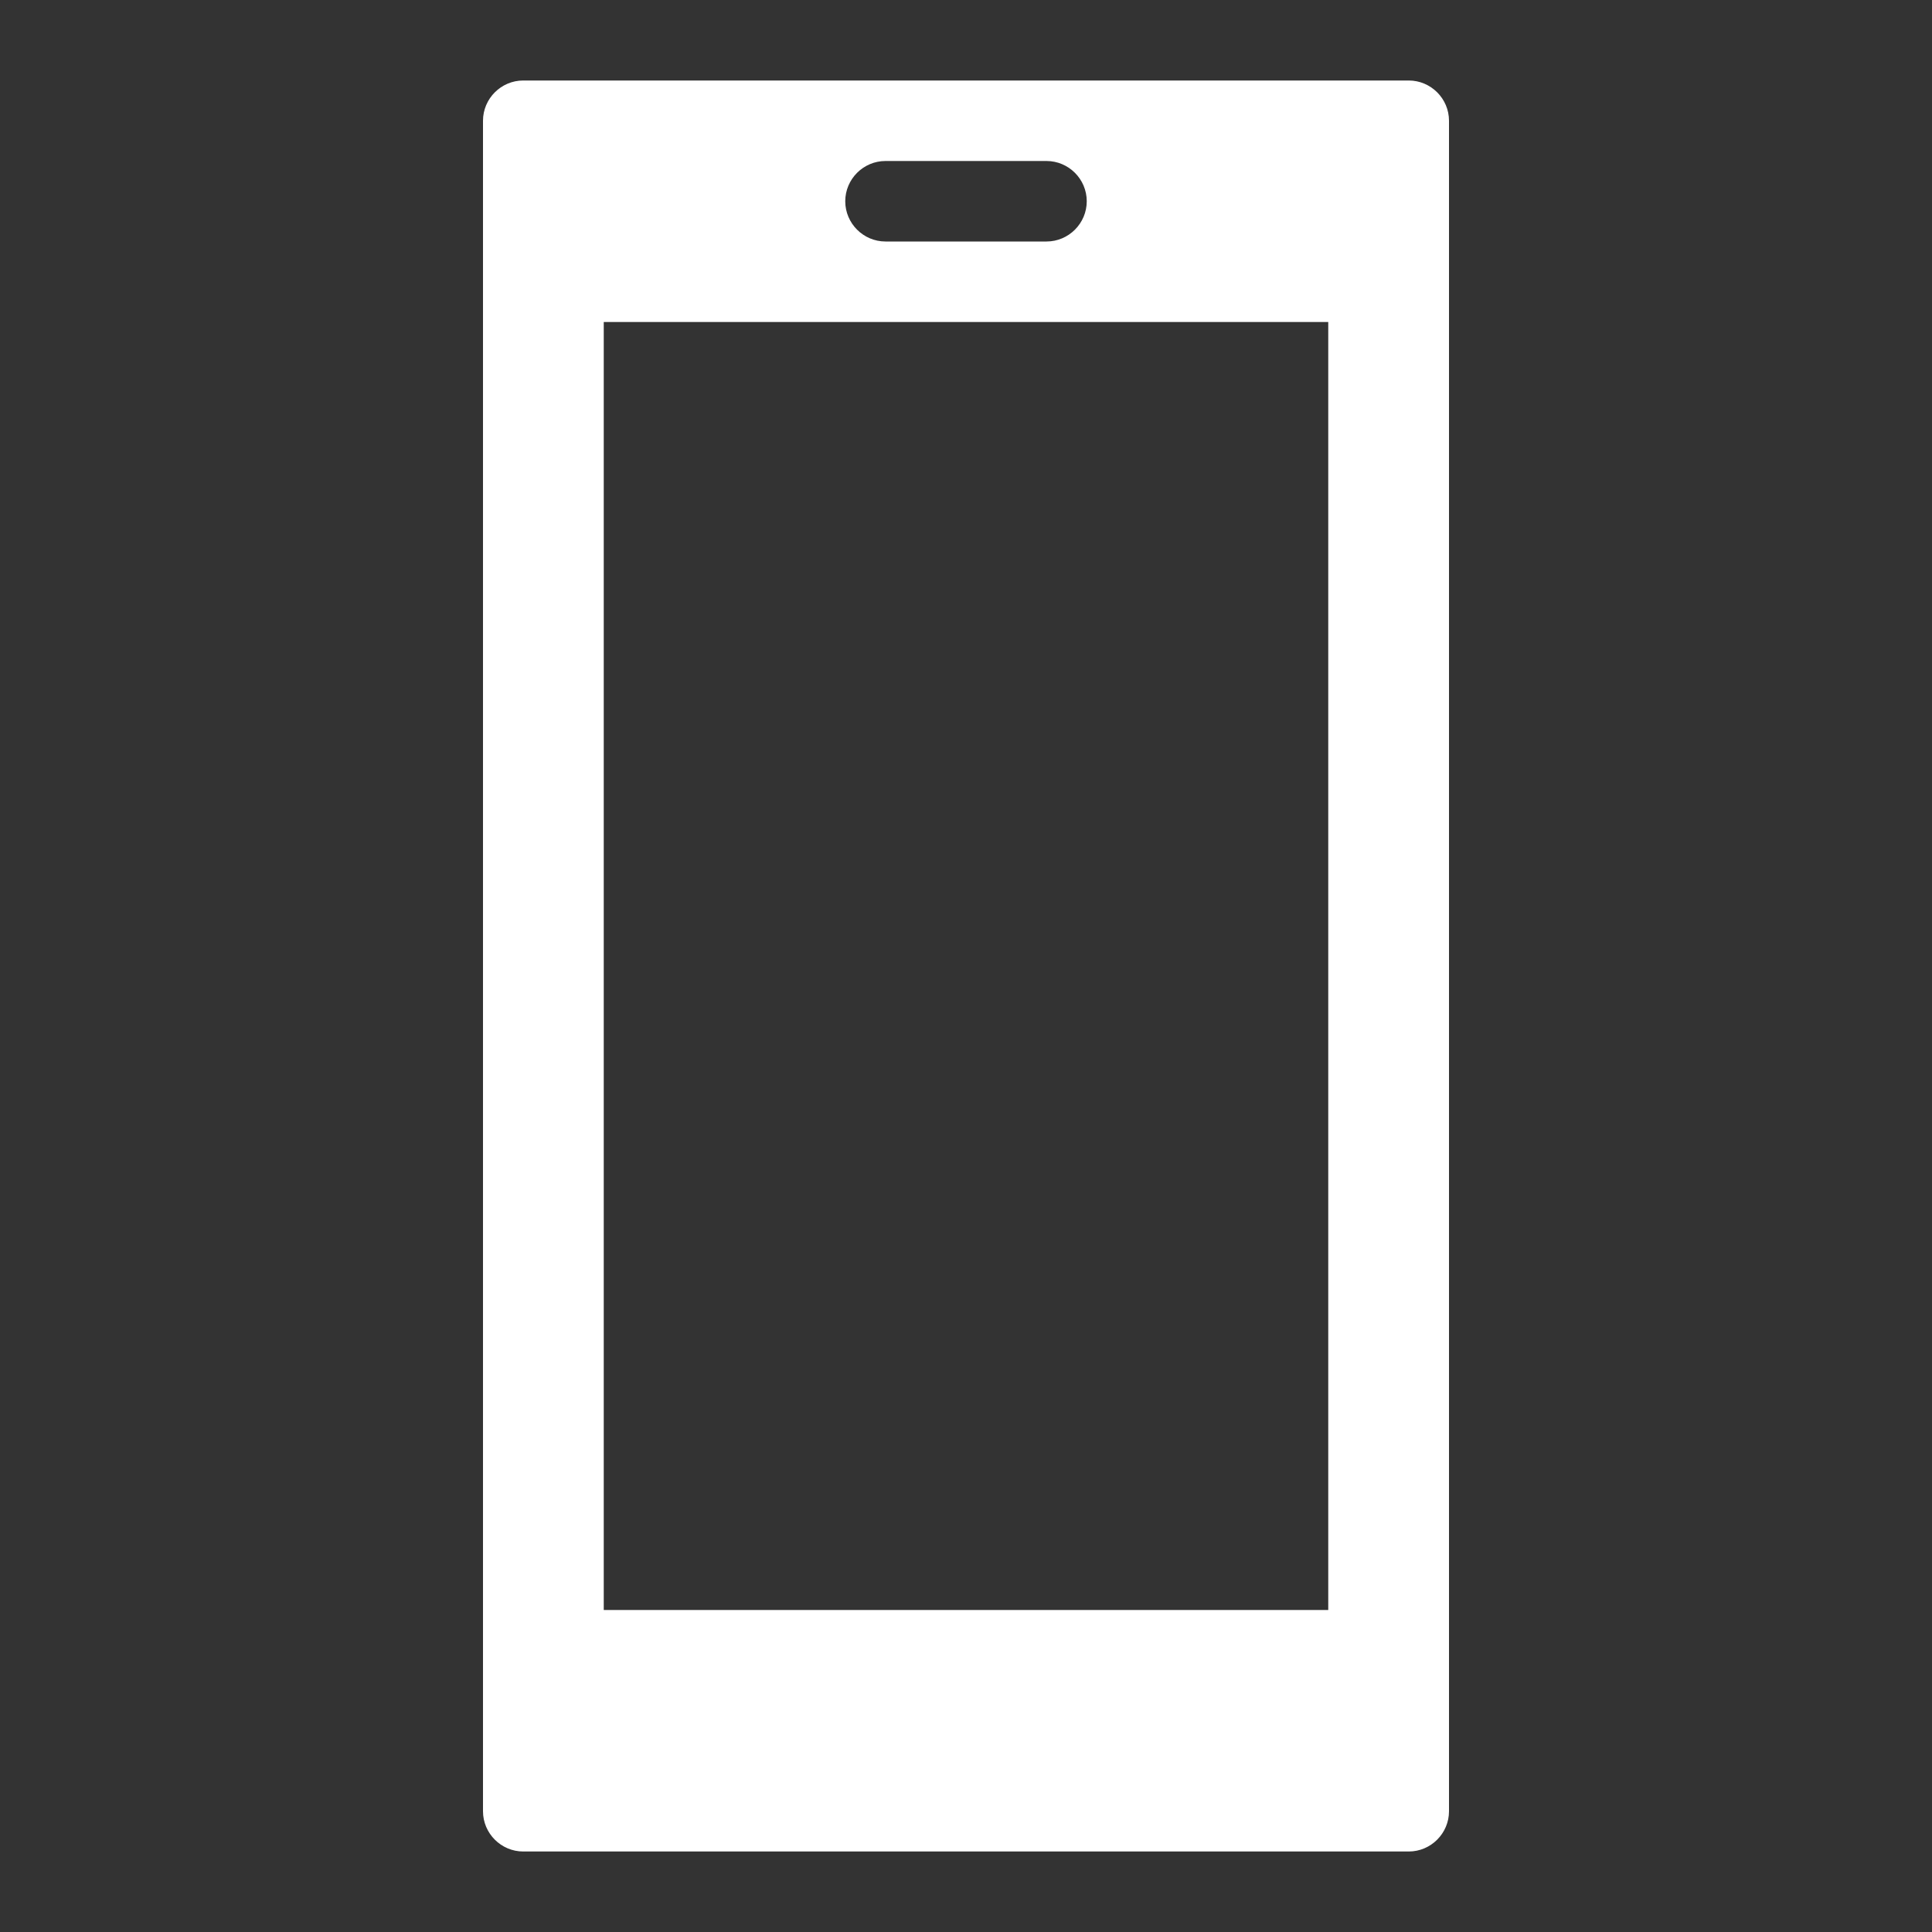 <svg width="96" height="96" xmlns="http://www.w3.org/2000/svg" xmlns:xlink="http://www.w3.org/1999/xlink" xml:space="preserve" overflow="hidden"><rect width="100%" height="100%" fill="#333333" stroke="none"/><defs><clipPath id="clip0"><rect x="0" y="0" width="96" height="96"/></clipPath></defs><g clip-path="url(#clip0)"><path d="M66 80 30 80 30 16 66 16 66 80ZM44 8 52 8C53.1 8 54 8.9 54 10 54 11.1 53.1 12 52 12L44 12C42.9 12 42 11.1 42 10 42 8.9 42.9 8 44 8ZM70 4 26 4C24.9 4 24 4.9 24 6L24 90C24 91.1 24.9 92 26 92L70 92C71.1 92 72 91.1 72 90L72 6C72 4.9 71.1 4 70 4Z" fill="#FFFFFF"/></g></svg>